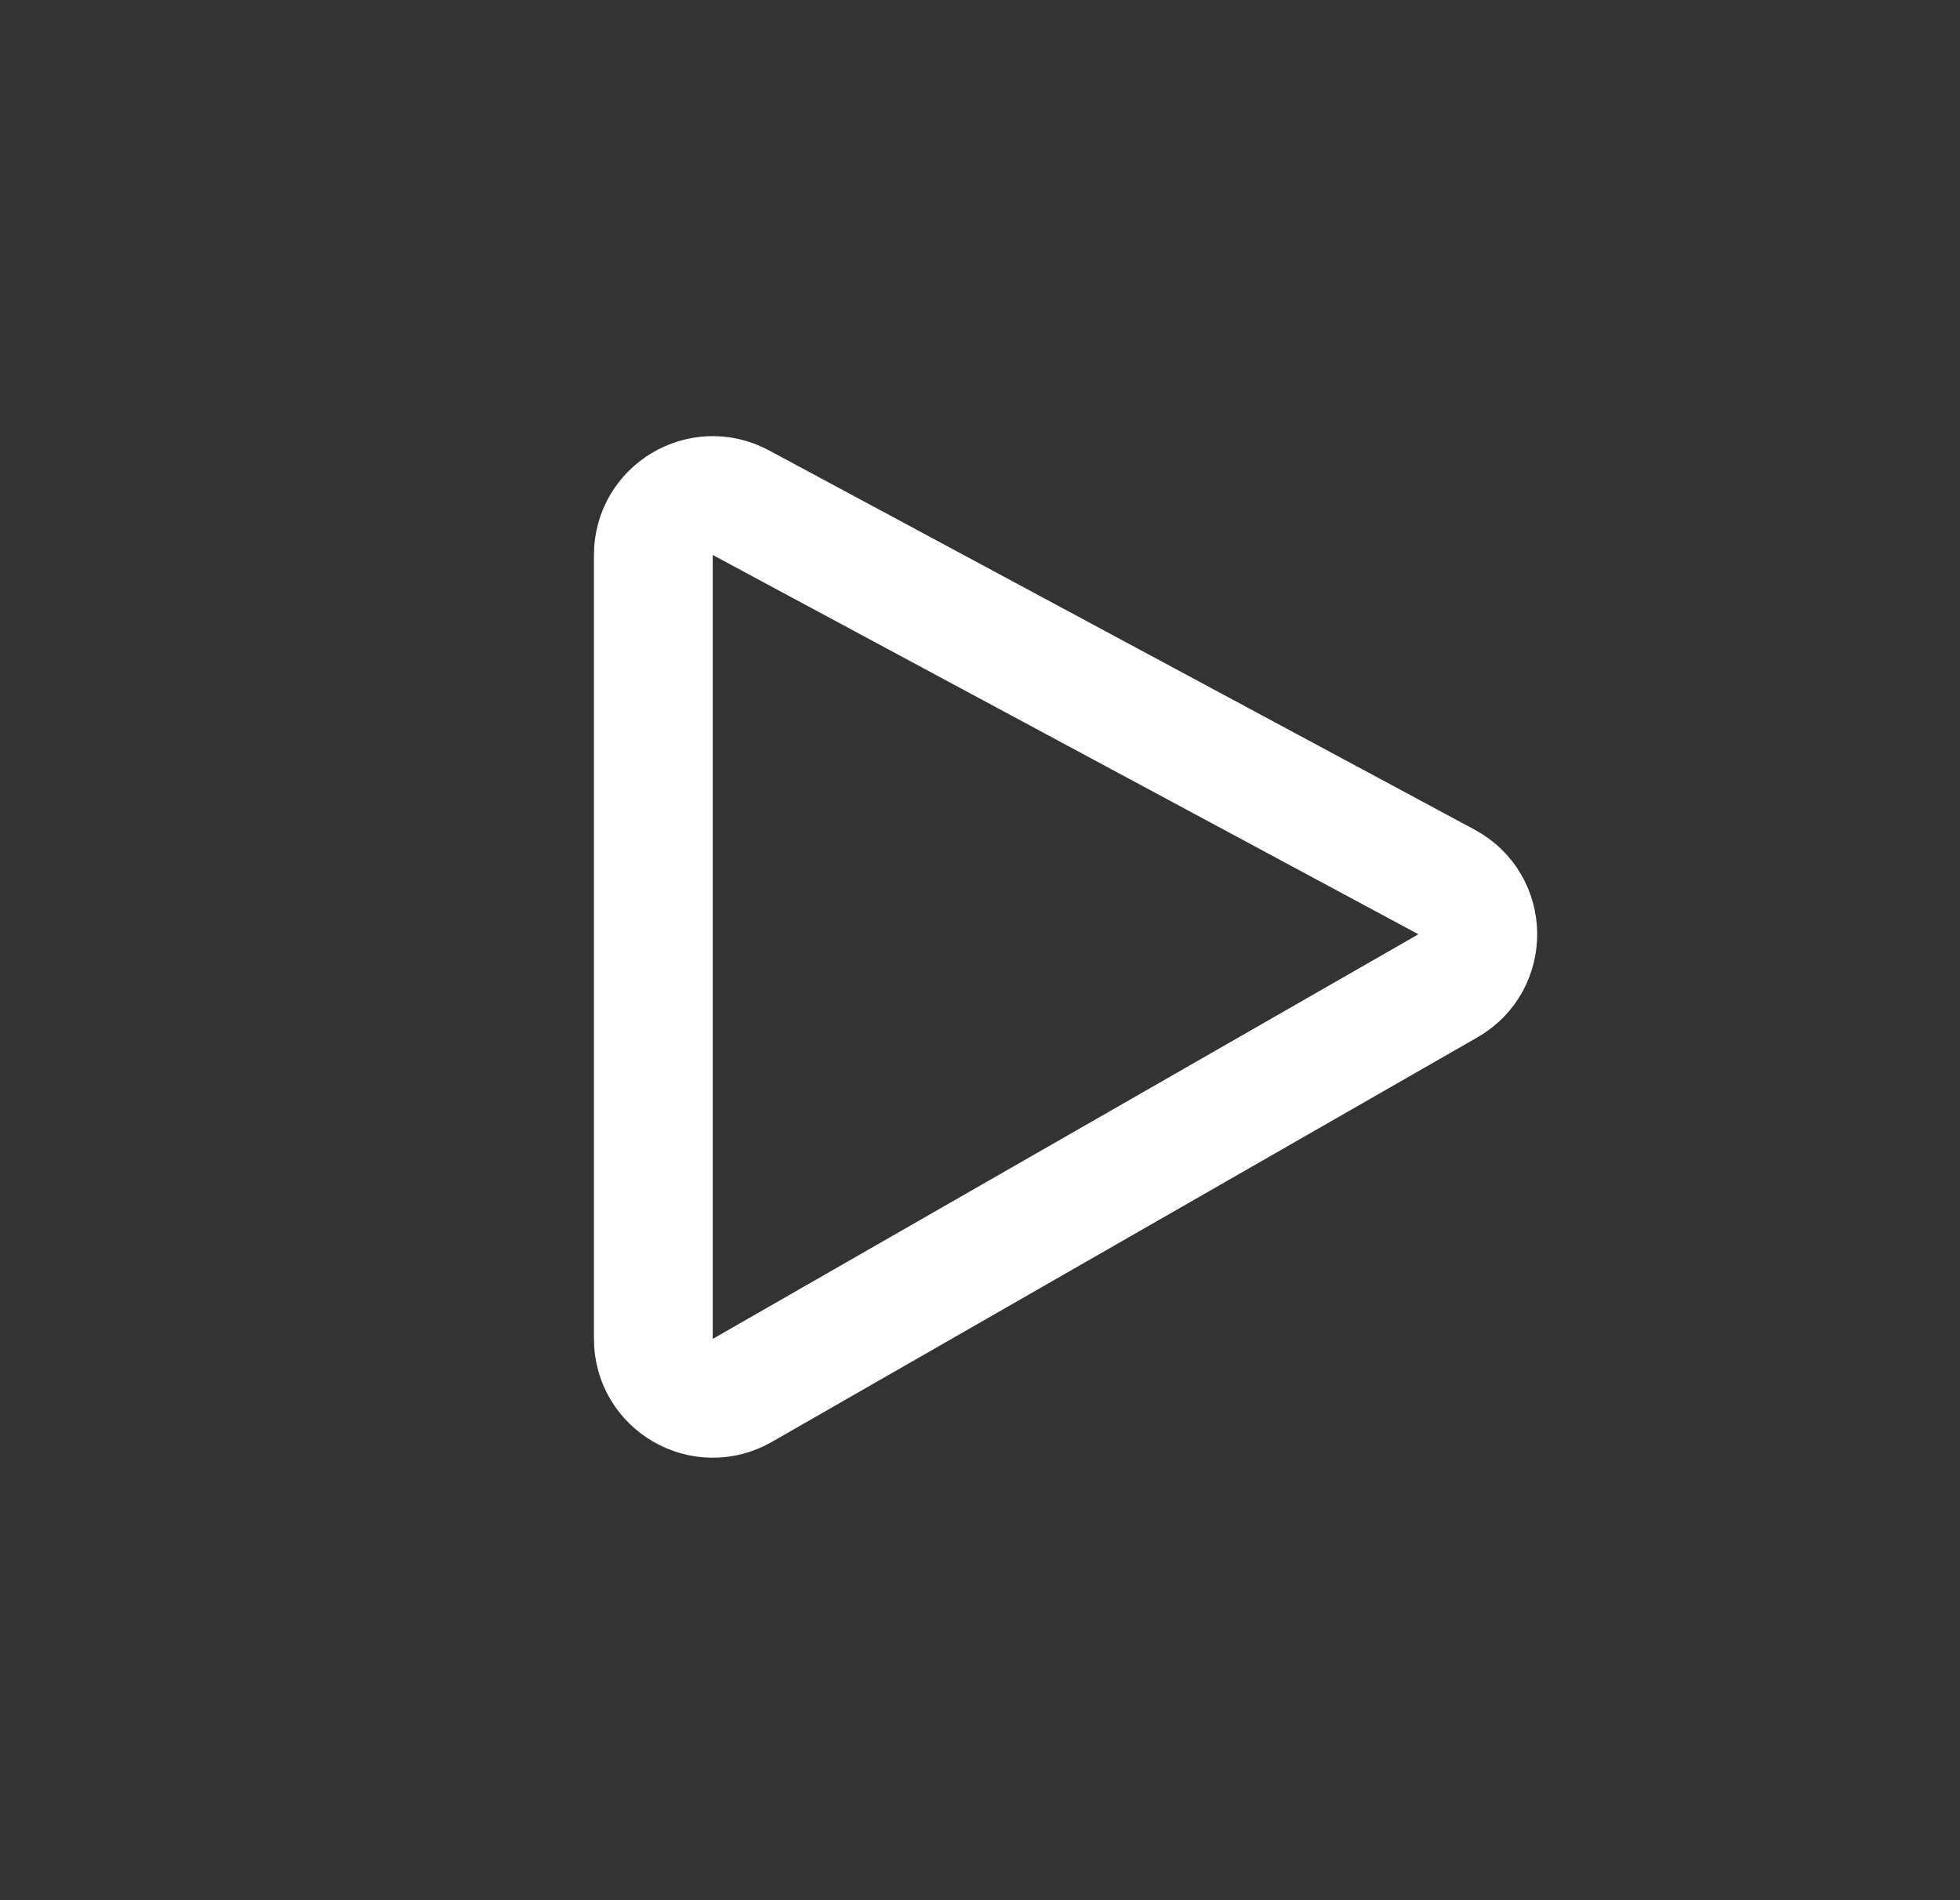 <svg width="33" height="32" viewBox="0 0 33 32" fill="none" xmlns="http://www.w3.org/2000/svg"><rect x="0" y="0" width="33" height="32" fill="#333333" stroke="none"/><path d="M24.379 16.601L12.498 23.415C11.831 23.797 11 23.316 11 22.547L11 9.346C11 8.59 11.807 8.107 12.473 8.465L24.355 14.853C25.046 15.225 25.059 16.211 24.379 16.601Z" stroke="#fff" stroke-width="2"/></svg>